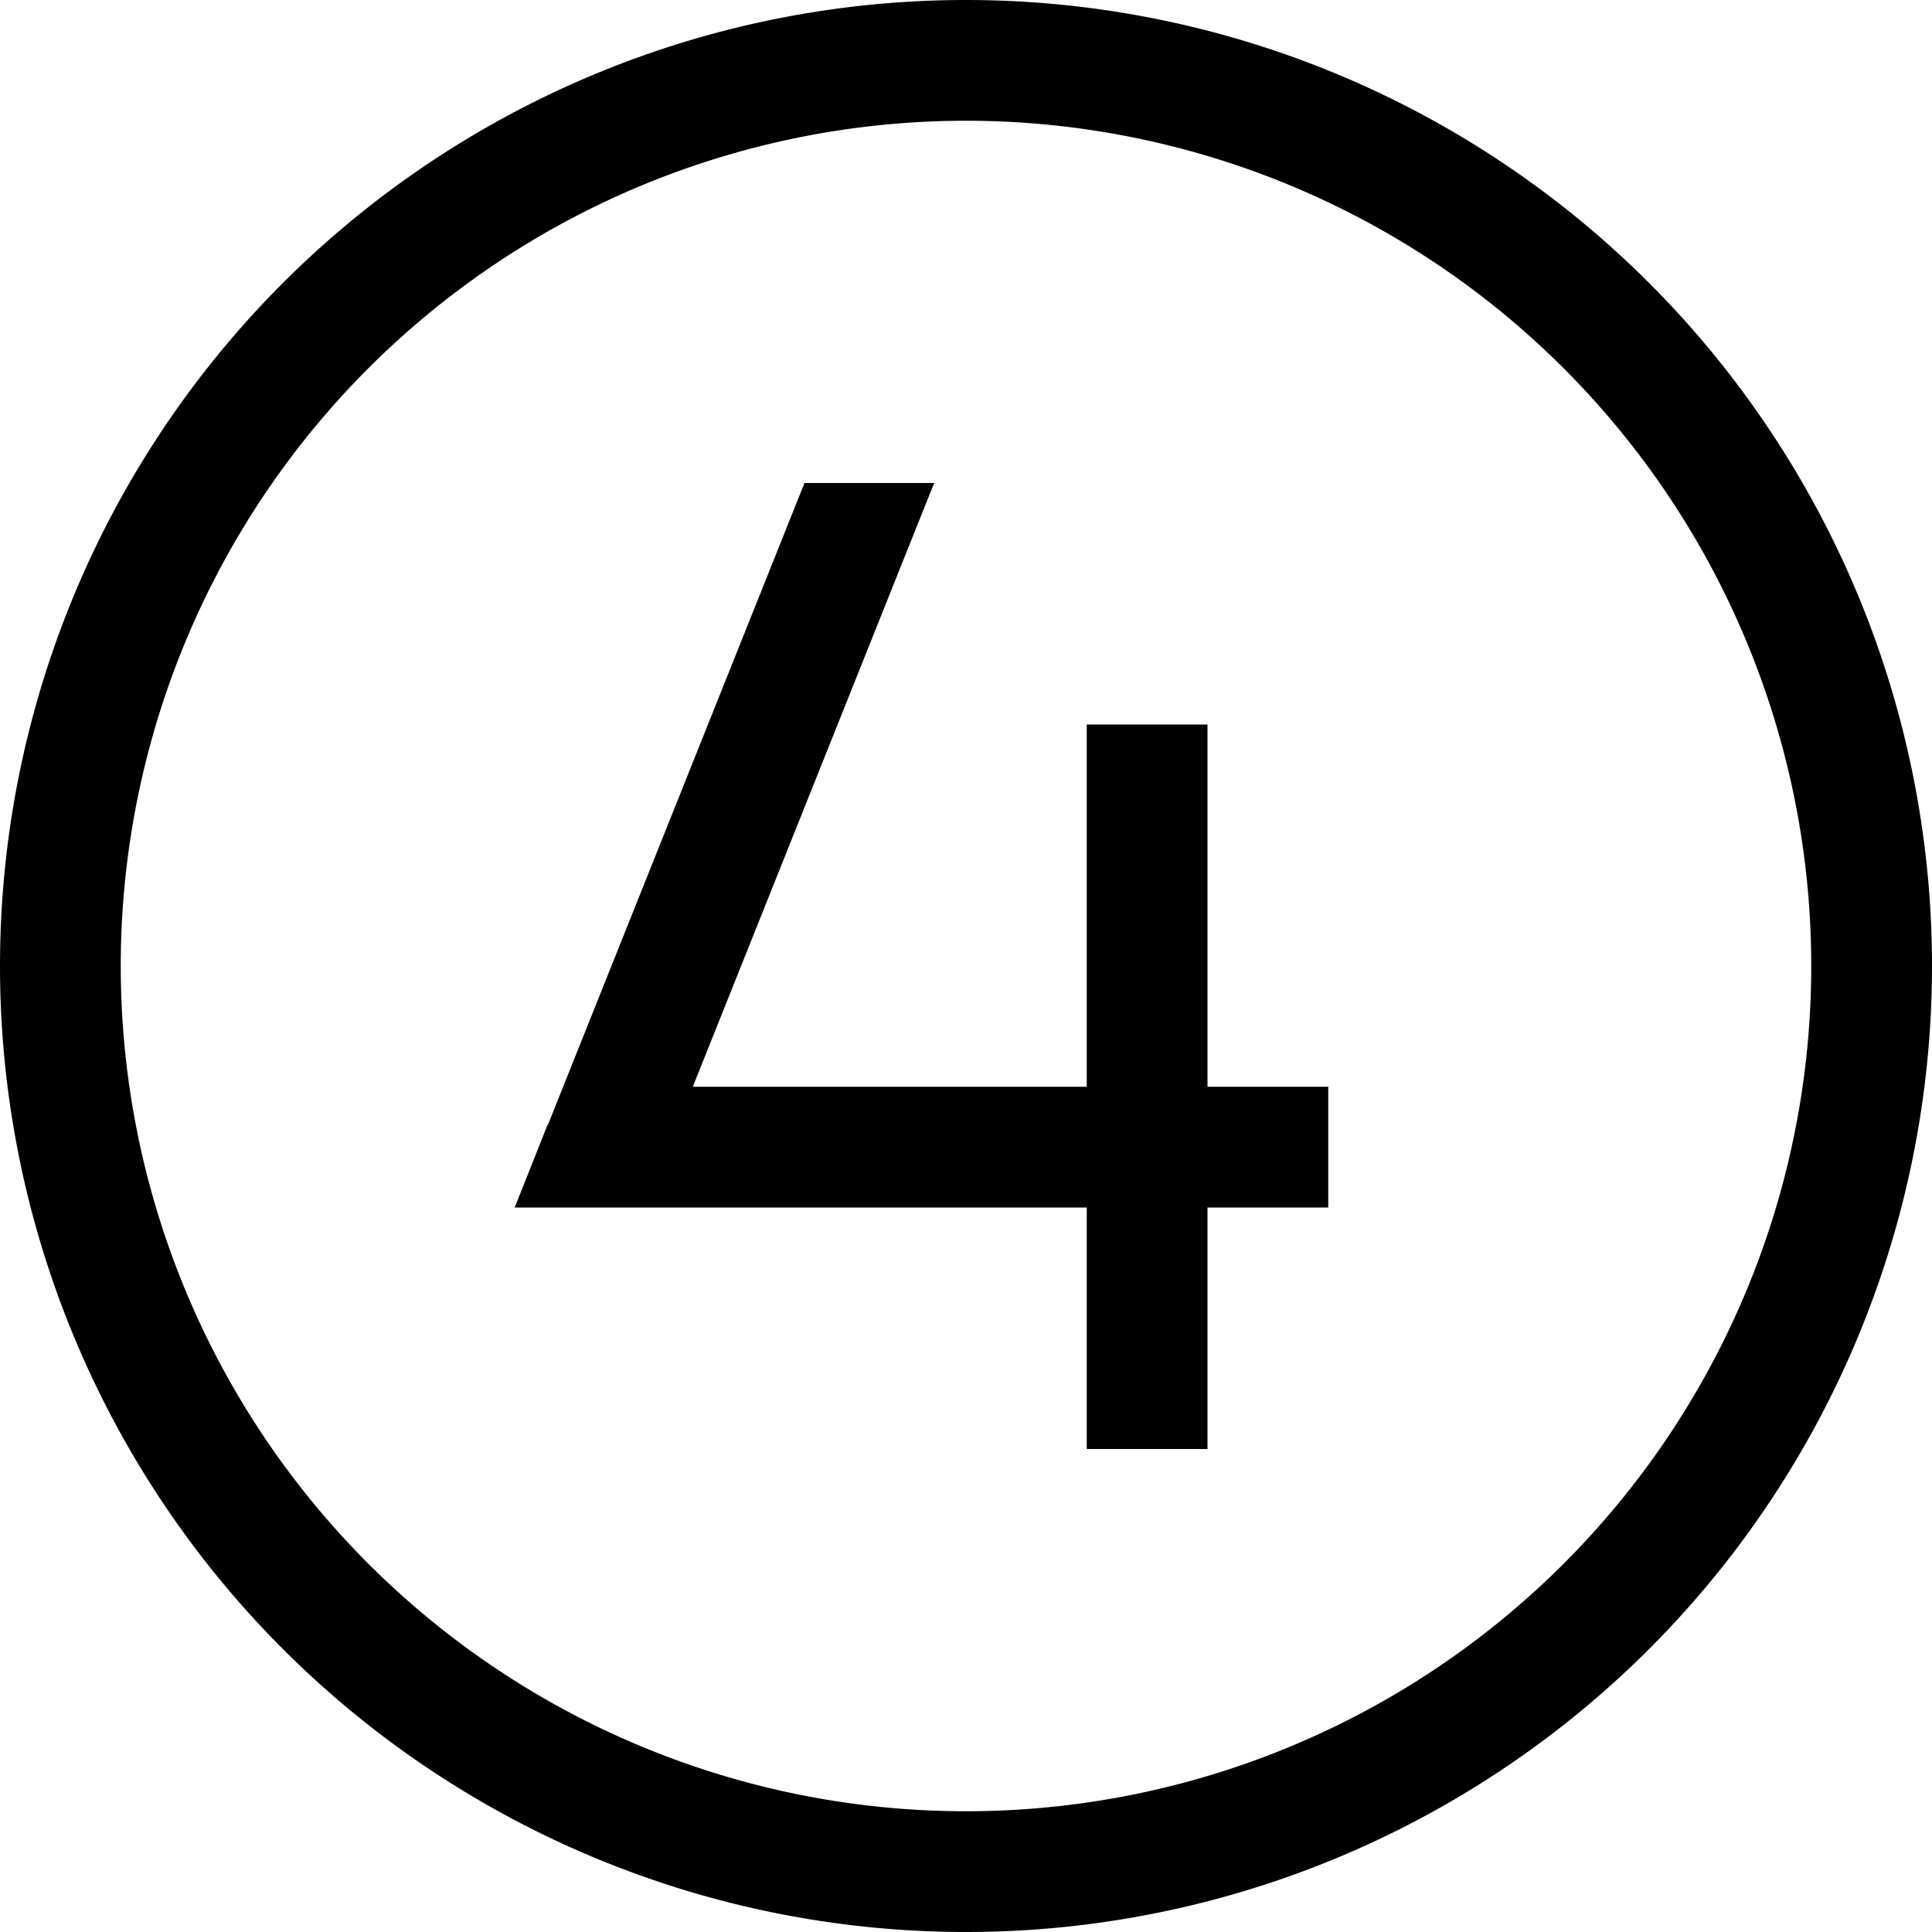 <svg xmlns="http://www.w3.org/2000/svg" viewBox="0 0 512 512"><!--! Font Awesome Pro 6.5.2 by @fontawesome - https://fontawesome.com License - https://fontawesome.com/license (Commercial License) Copyright 2024 Fonticons, Inc. --><path d="M256 32a224 224 0 1 1 0 448 224 224 0 1 1 0-448zm0 480A256 256 0 1 0 256 0a256 256 0 1 0 0 512zM145.1 298.1L136.4 320H160 288v48 16h32V368 320h16 16V288H336 320V208 192H288v16 80H183.6l63.2-158.1 .8-1.9H213.2l-68 170.1z"/></svg>